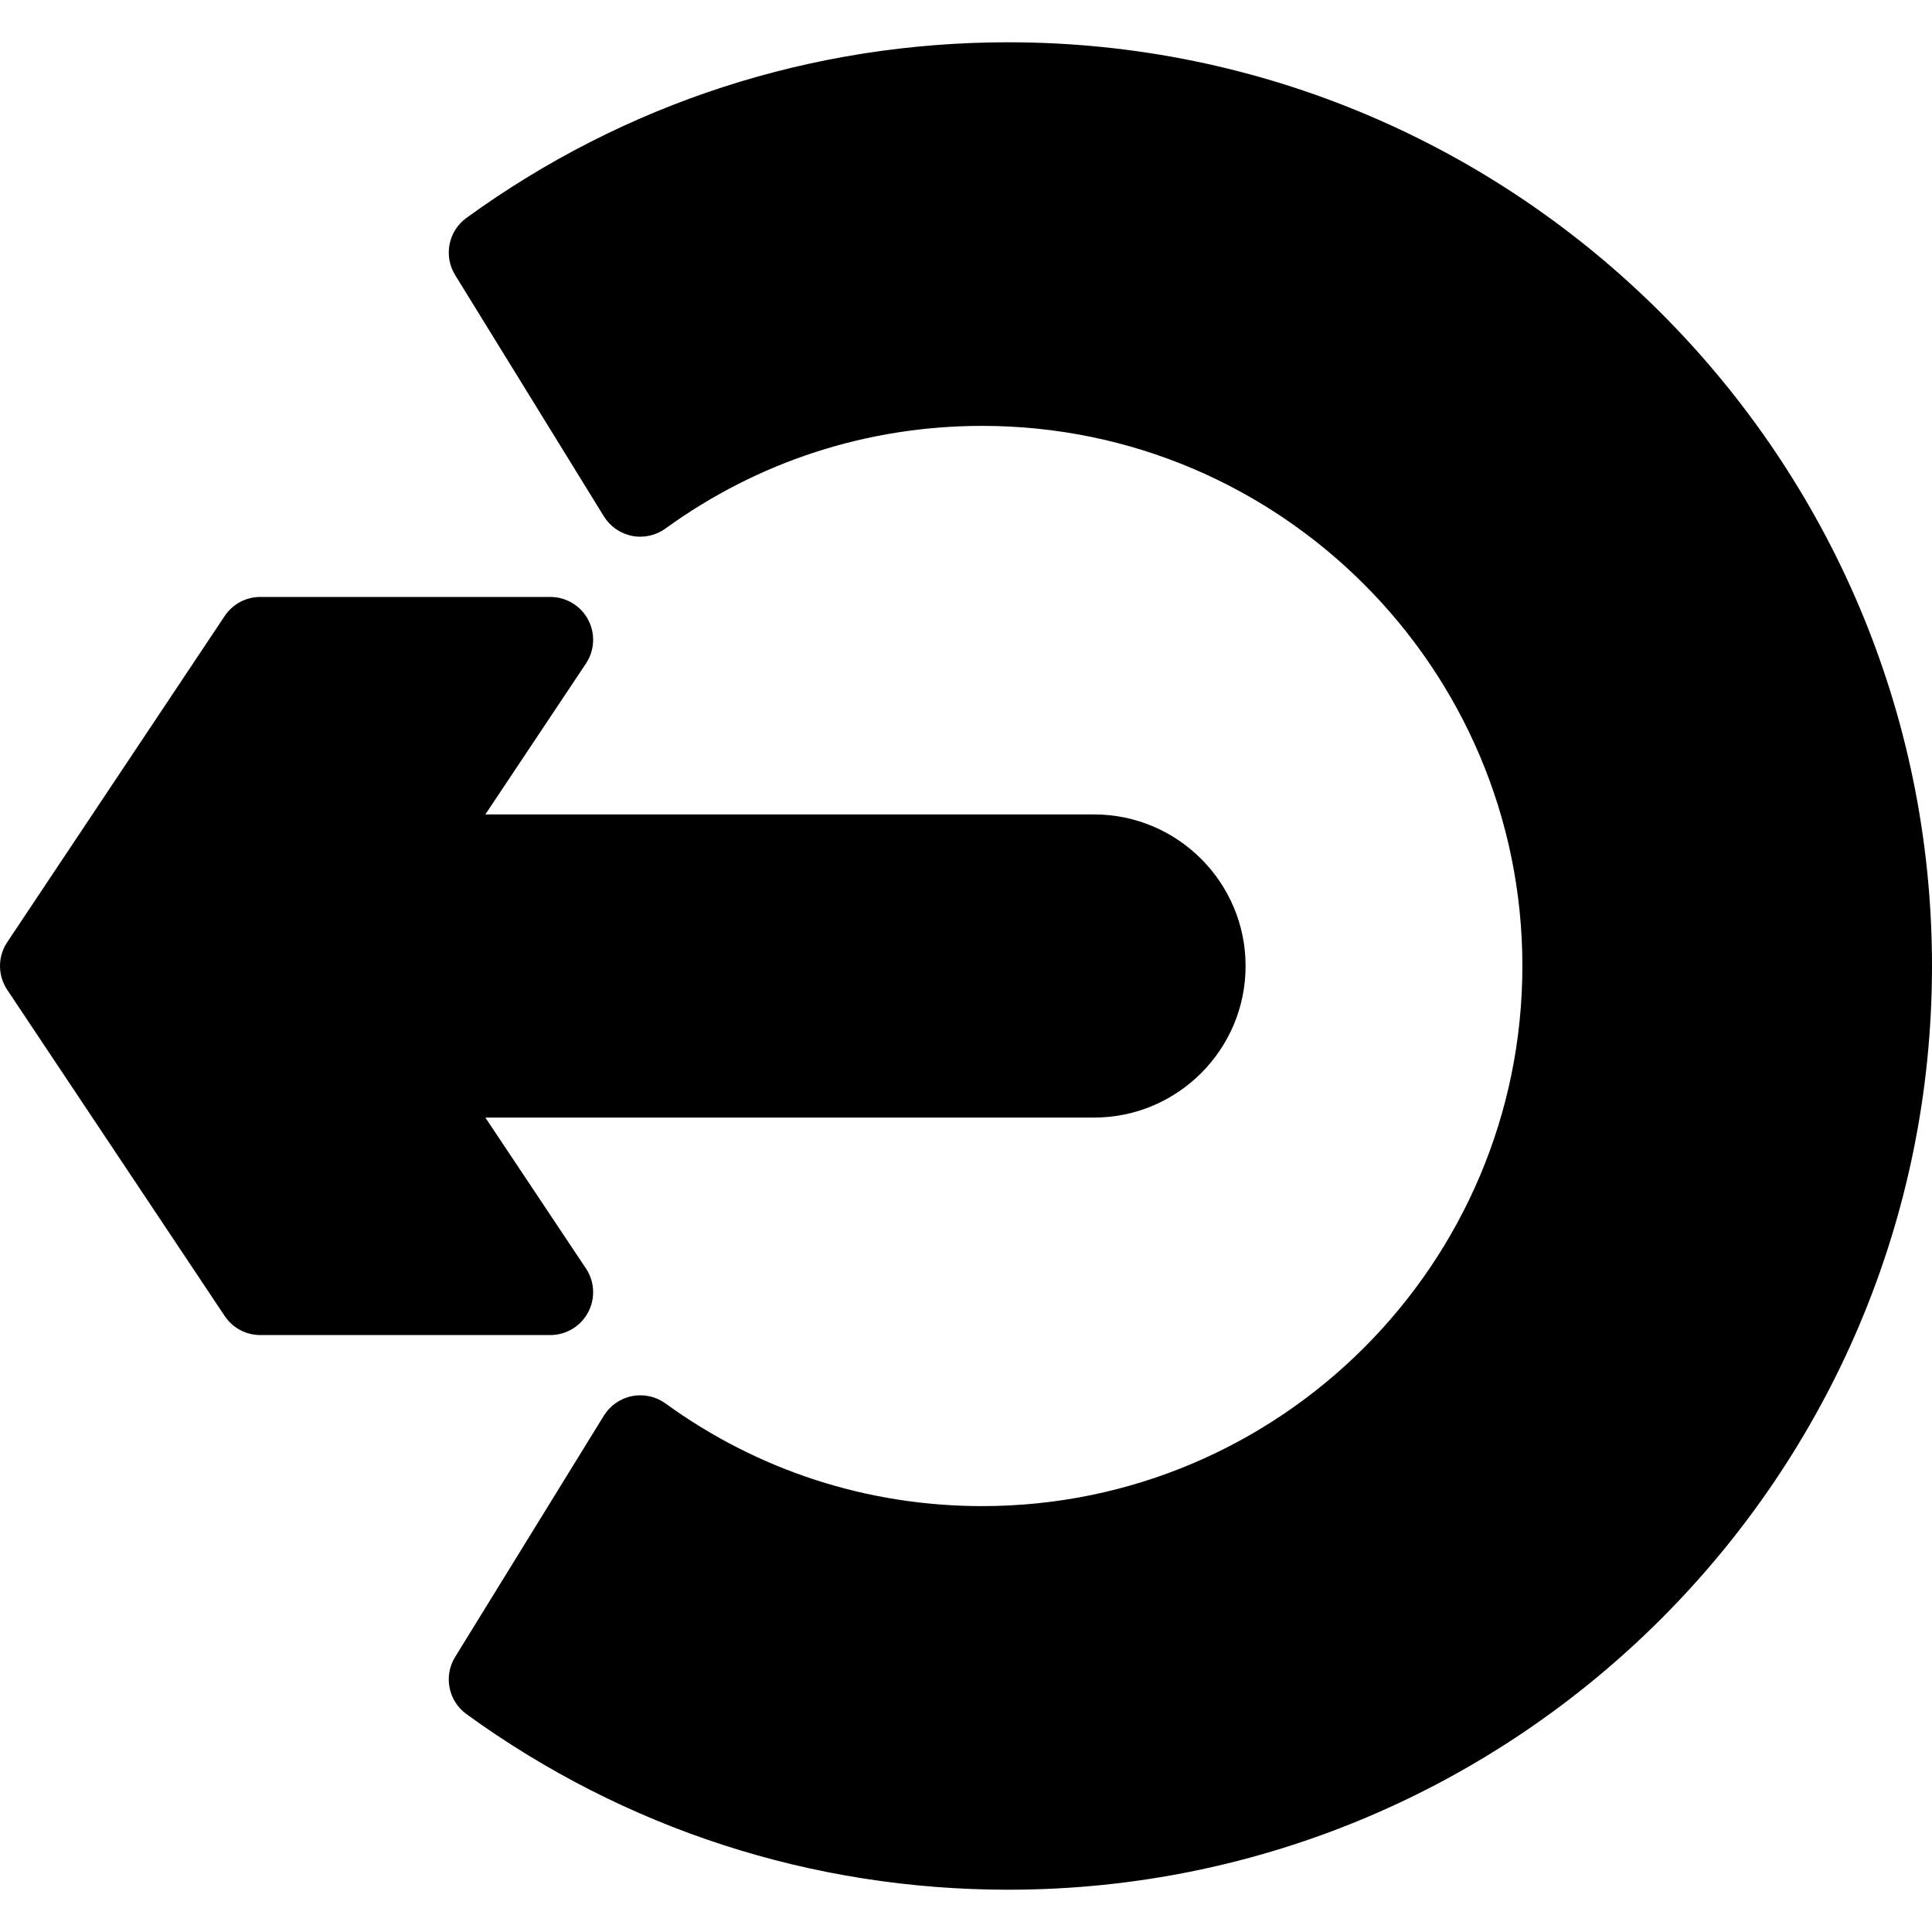 <?xml version="1.0" encoding="iso-8859-1"?>
<!-- Generator: Adobe Illustrator 19.0.0, SVG Export Plug-In . SVG Version: 6.00 Build 0)  -->
<svg version="1.1" id="Layer_1" xmlns="http://www.w3.org/2000/svg" xmlns:xlink="http://www.w3.org/1999/xlink" x="0px" y="0px"
	 viewBox="0 0 297 297" style="enable-background:new 0 0 297 297;" xml:space="preserve">
<g>
	<g>
		<g>
			<path d="M155,6.5c-30.147,0-58.95,9.335-83.294,26.995c-2.789,2.023-3.547,5.853-1.739,8.787L92.83,79.374
				c0.962,1.559,2.53,2.649,4.328,3.004c1.796,0.354,3.661-0.054,5.145-1.129c14.23-10.323,31.069-15.78,48.698-15.78
				c45.783,0,83.03,37.247,83.03,83.03c0,45.783-37.247,83.03-83.03,83.03c-17.629,0-34.468-5.456-48.698-15.78
				c-1.484-1.076-3.349-1.486-5.145-1.129c-1.798,0.355-3.366,1.444-4.328,3.004l-22.863,37.093
				c-1.808,2.934-1.05,6.763,1.739,8.787C96.05,281.165,124.853,290.5,155,290.5c78.299,0,142-63.701,142-142S233.299,6.5,155,6.5z"
				/>
			<path d="M90.401,201.757c1.147-2.142,1.021-4.74-0.326-6.76l-15.463-23.195h93.566c12.849,0,23.302-10.453,23.302-23.302
				s-10.453-23.302-23.302-23.302H74.612l15.463-23.195c1.348-2.02,1.473-4.618,0.326-6.76c-1.146-2.141-3.377-3.478-5.806-3.478
				H40.019c-2.201,0-4.258,1.1-5.479,2.933L1.106,144.847c-1.475,2.212-1.475,5.093,0,7.306l33.433,50.149
				c1.221,1.832,3.278,2.933,5.479,2.933h44.577C87.025,205.235,89.256,203.898,90.401,201.757z"/>
		</g>
	</g>
</g>
</svg>
